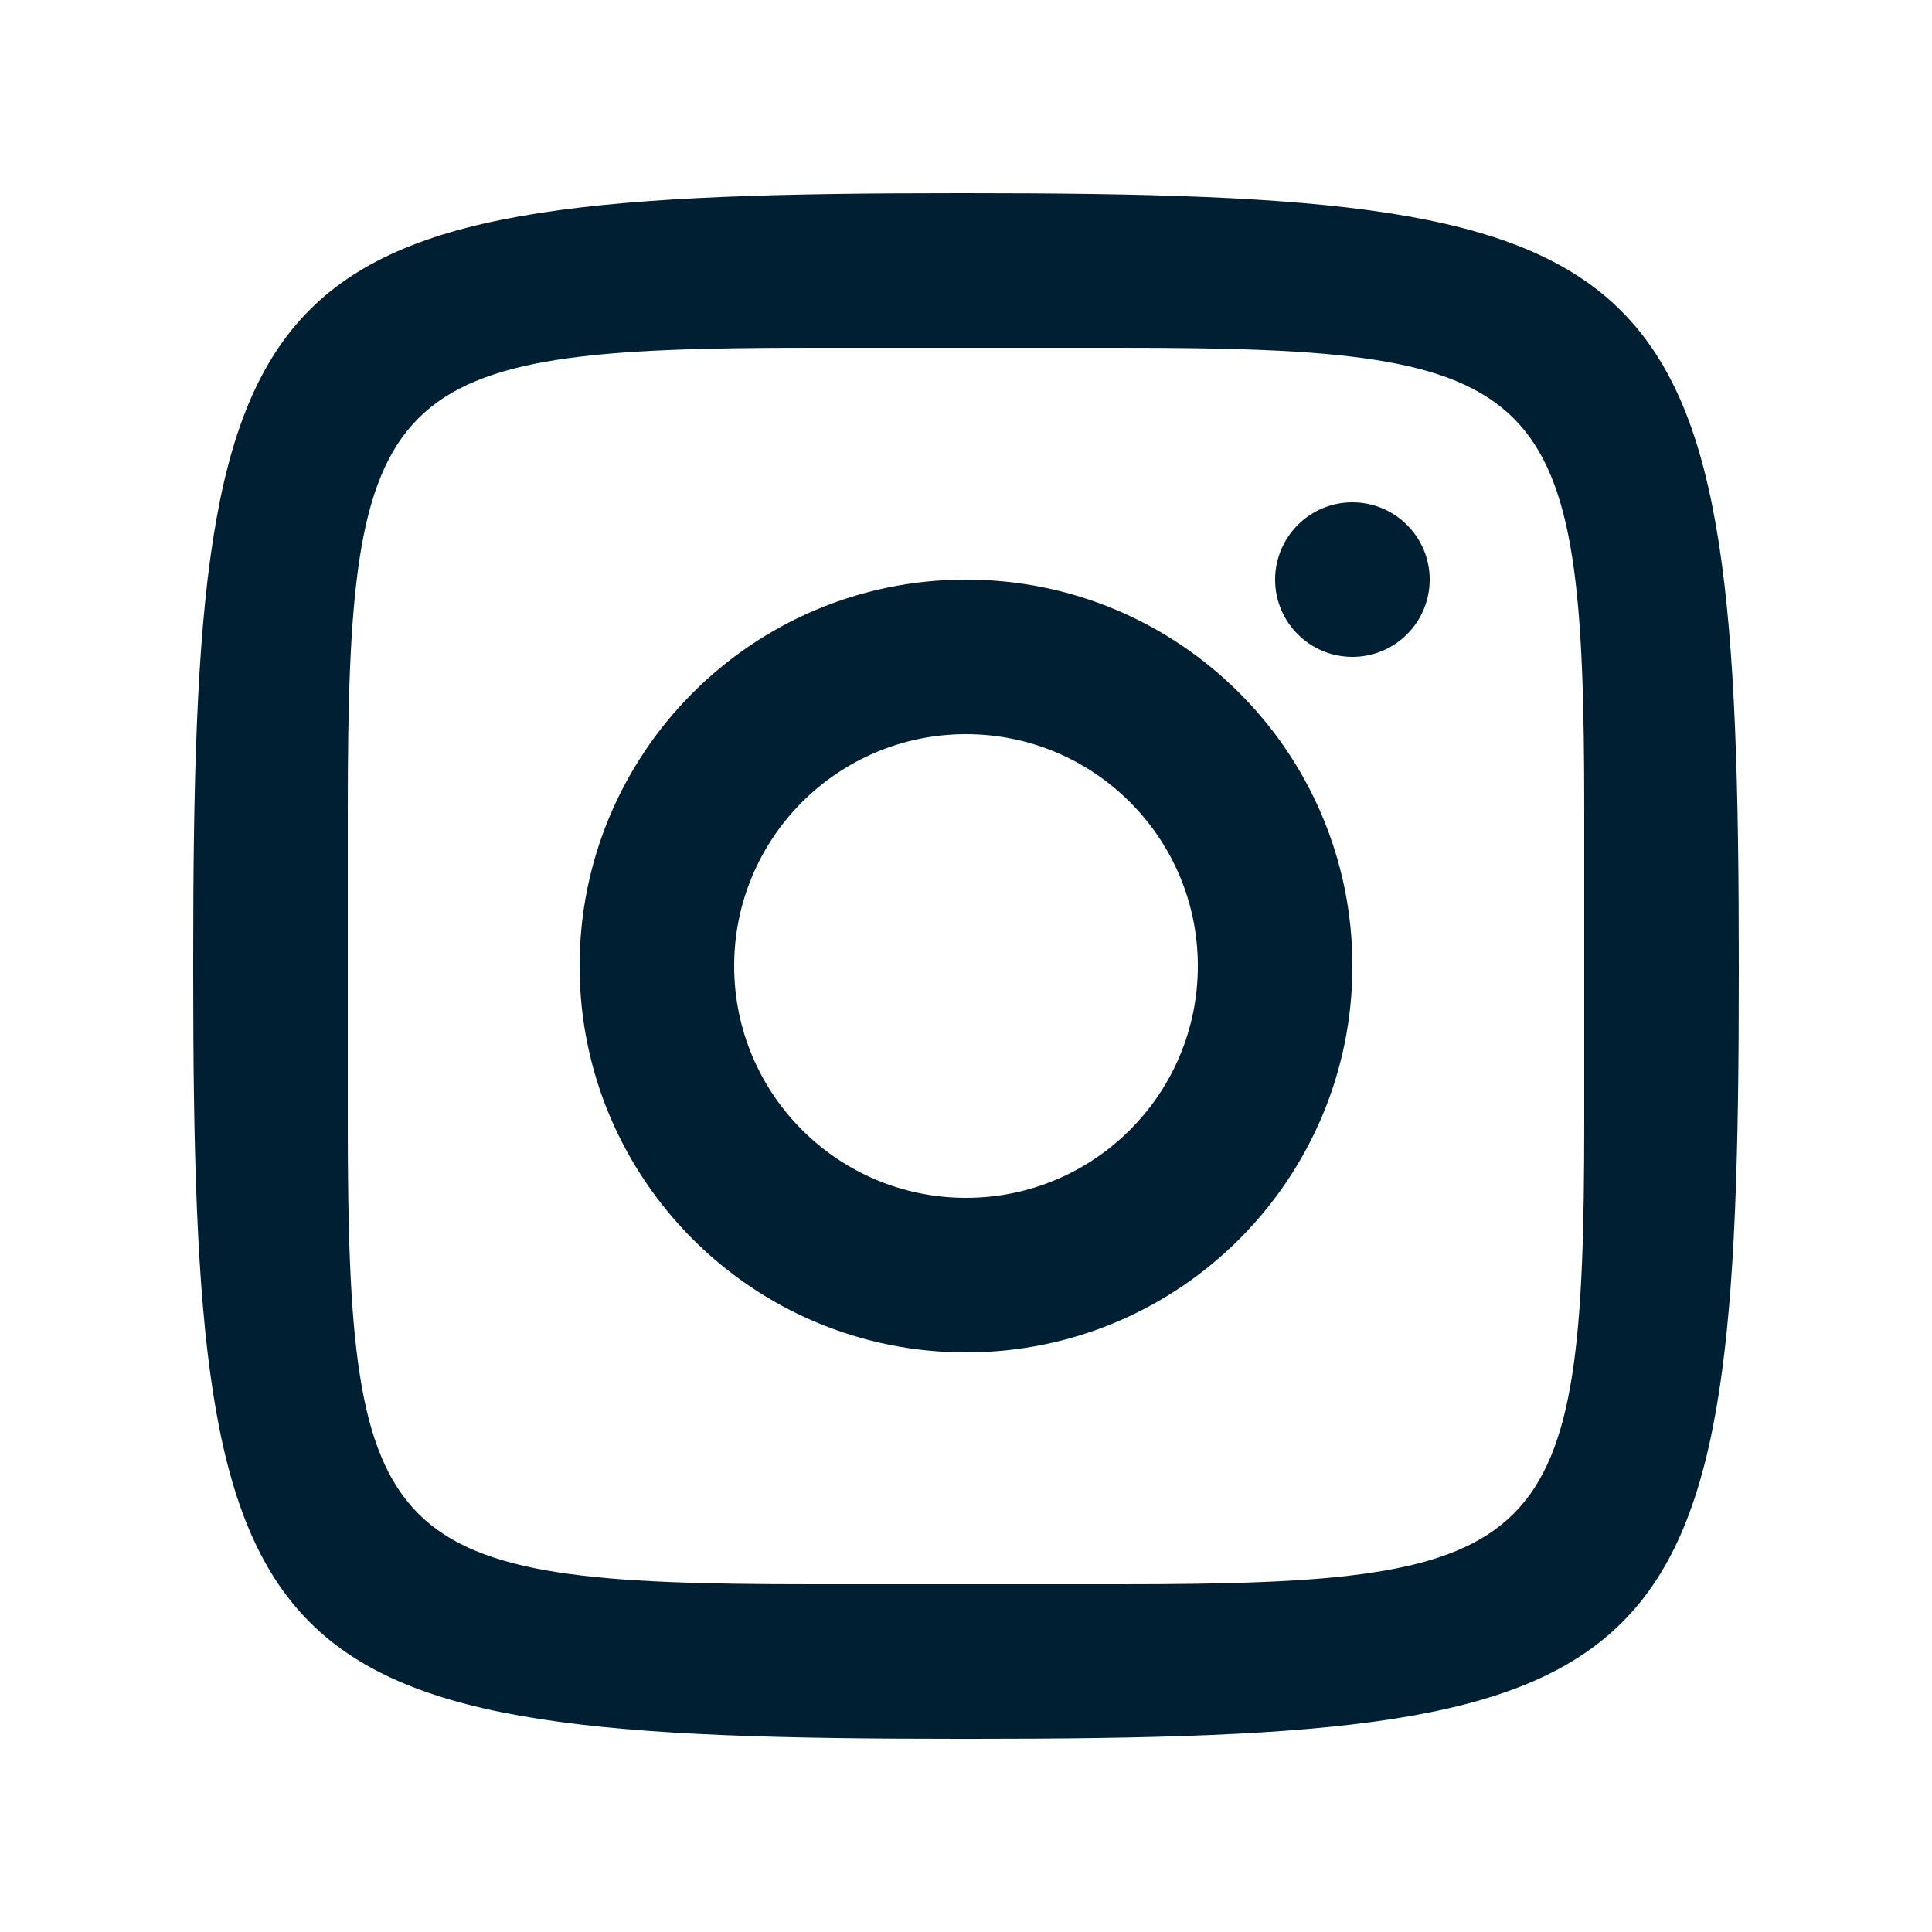 <svg width="40" height="40" viewBox="0 0 40 40" fill="none" xmlns="http://www.w3.org/2000/svg">
<path d="M19.856 4C5.151 4 4 5.151 4 19.856V20.144C4 34.849 5.151 36 19.856 36H20.144C34.849 36 36 34.849 36 20.144V20C36 5.162 34.838 4 20 4H19.856ZM16.8 7.2H23.2C32.103 7.2 32.8 7.897 32.8 16.8V23.2C32.8 32.103 32.103 32.8 23.2 32.8H16.8C7.897 32.8 7.2 32.103 7.2 23.2V16.8C7.2 7.897 7.897 7.2 16.8 7.2ZM27.995 10.4C27.111 10.402 26.398 11.121 26.4 12.005C26.402 12.889 27.121 13.602 28.005 13.6C28.889 13.598 29.602 12.879 29.6 11.995C29.598 11.111 28.879 10.398 27.995 10.4ZM19.981 12C15.564 12.01 11.99 15.601 12 20.019C12.01 24.436 15.601 28.01 20.019 28C24.436 27.99 28.01 24.399 28 19.981C27.99 15.564 24.399 11.99 19.981 12ZM19.989 15.2C22.64 15.194 24.794 17.339 24.8 19.989C24.806 22.64 22.661 24.794 20.011 24.8C17.36 24.806 15.206 22.662 15.2 20.011C15.194 17.36 17.339 15.206 19.989 15.2Z" fill="#011F32"/>
</svg>
